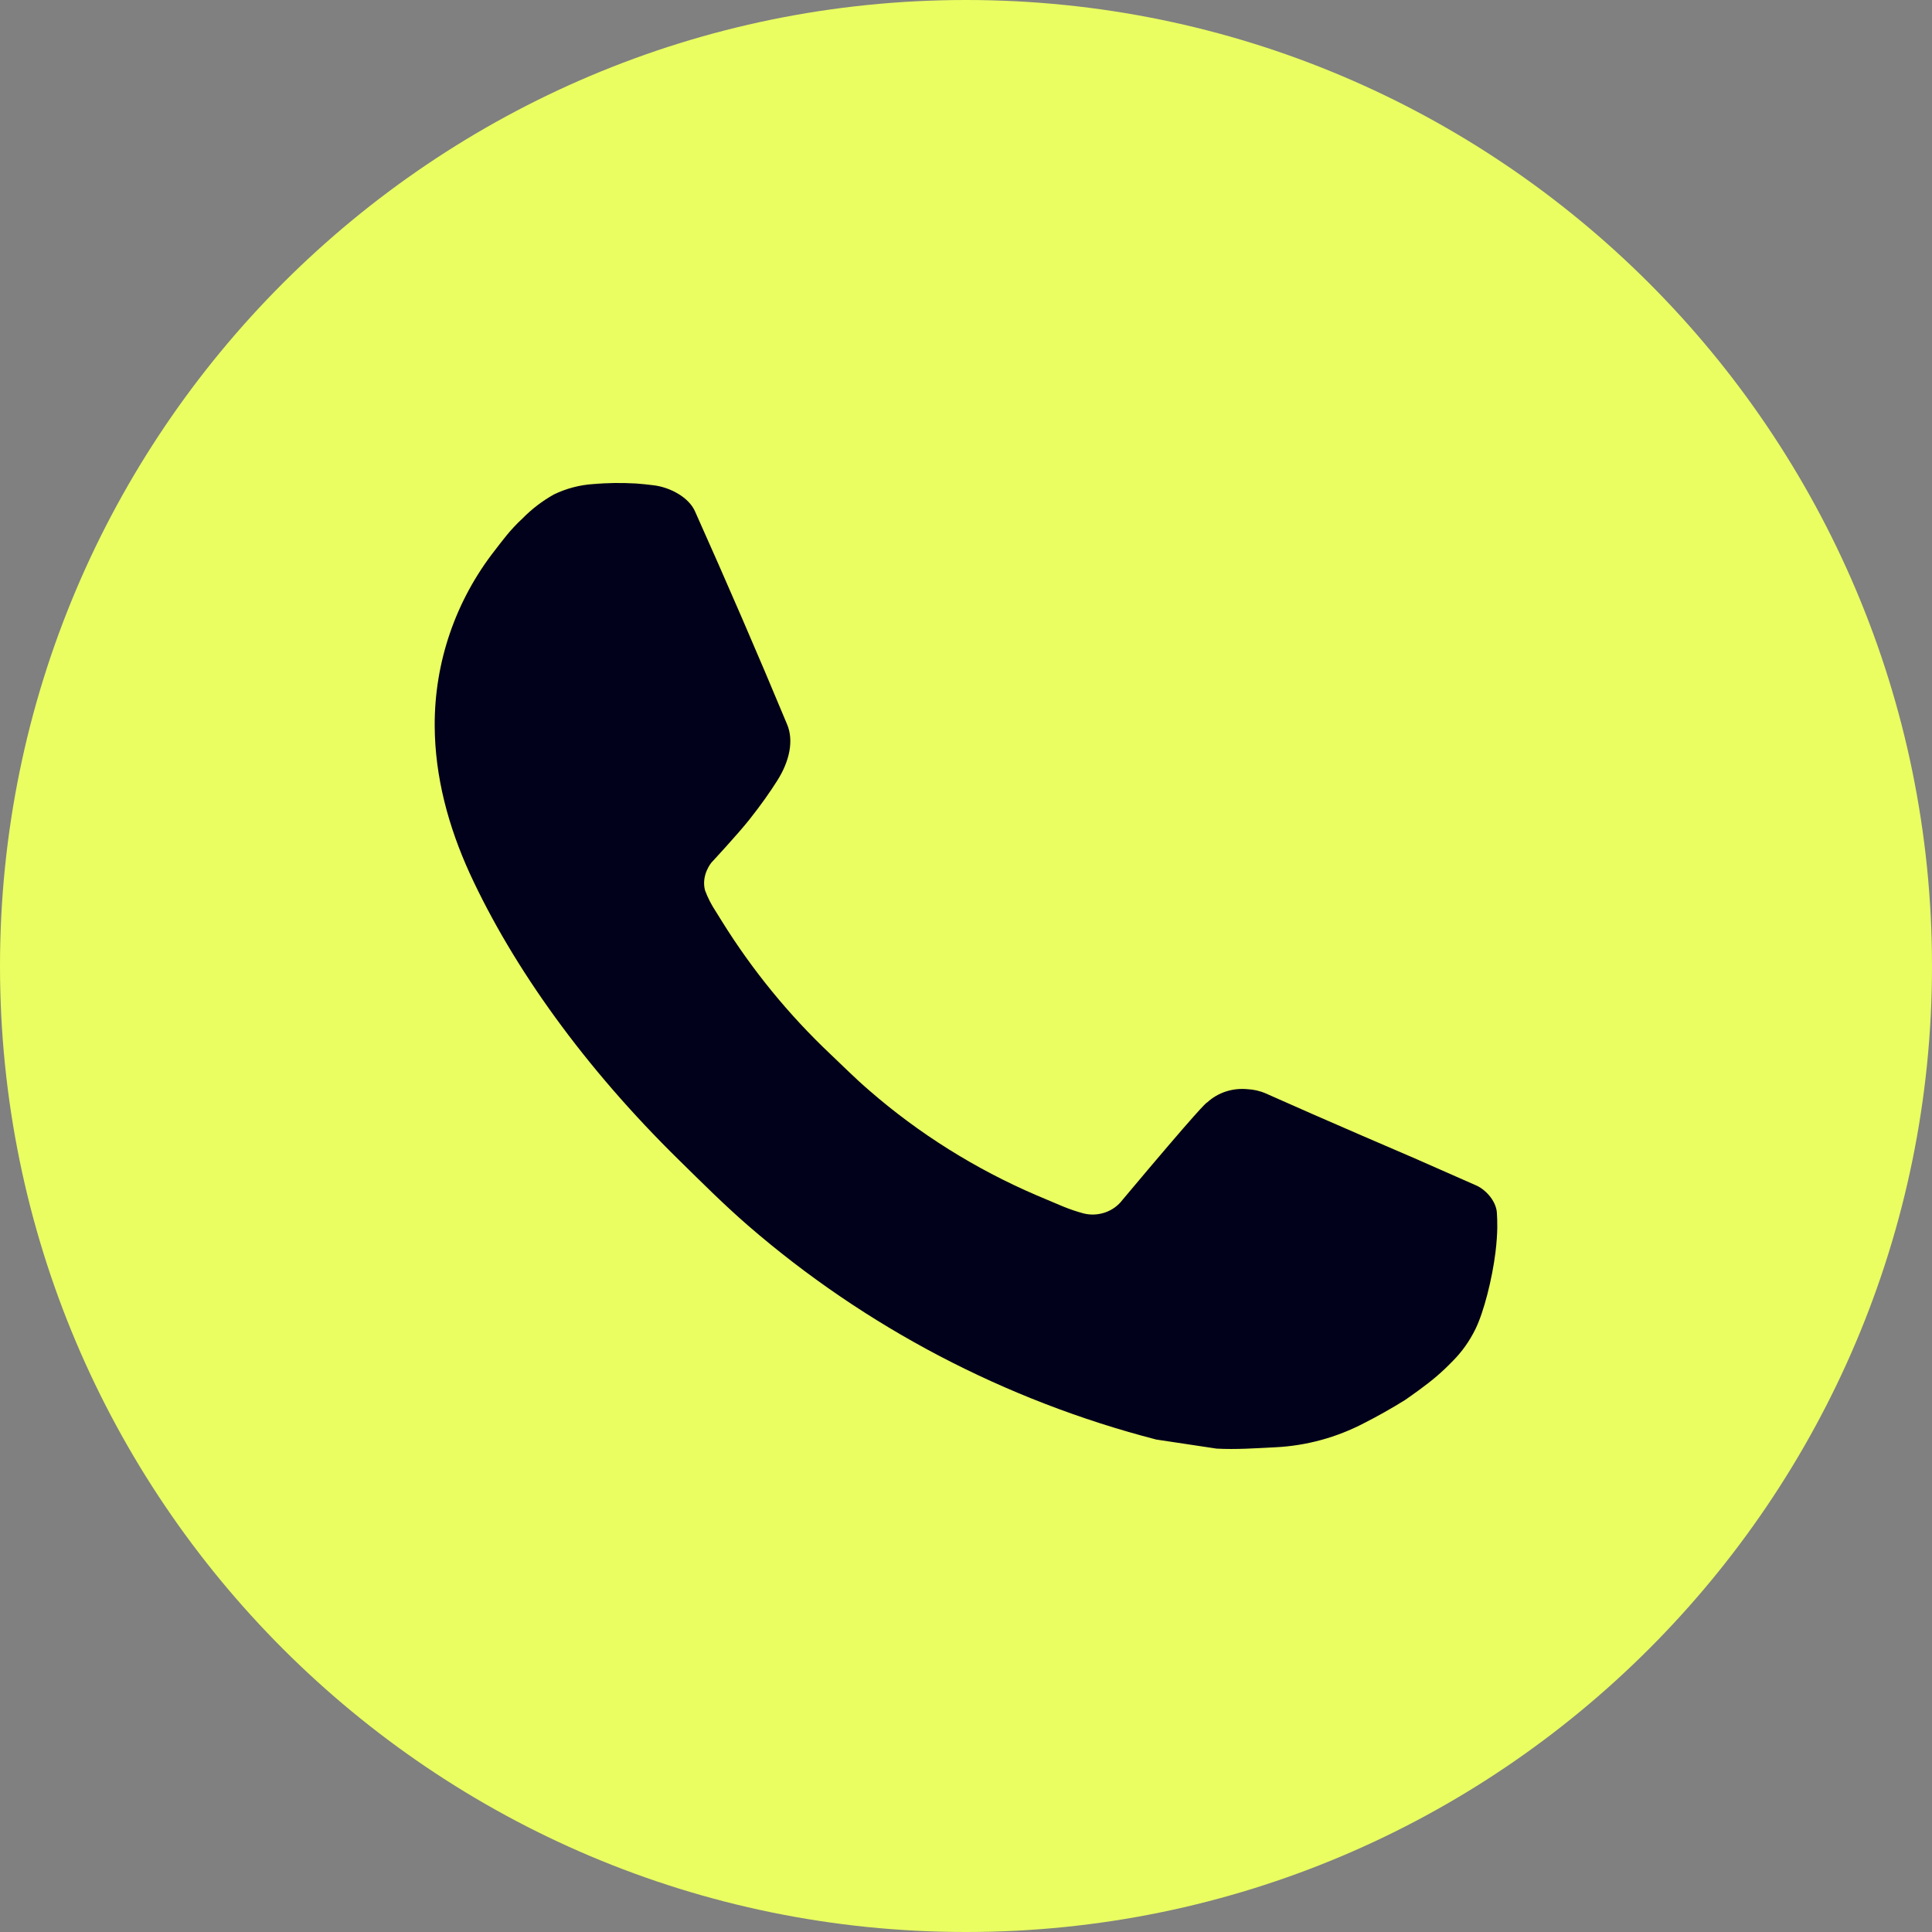 <?xml version="1.0" encoding="UTF-8"?> <svg xmlns="http://www.w3.org/2000/svg" width="20" height="20" viewBox="0 0 20 20" fill="none"><rect x="0" y="0" width="20" height="20" fill="#808080" stroke="none"/><path d="M10 0C4.48 0 0 4.48 0 10C0 15.52 4.48 20 10 20C15.52 20 20 15.52 20 10C20 4.48 15.52 0 10 0Z" fill="#EAFE61"></path><path d="M6.362 5.002L6.142 5.011C6 5.02 5.861 5.057 5.733 5.119C5.614 5.186 5.505 5.269 5.41 5.366C5.278 5.488 5.203 5.594 5.123 5.697C4.716 6.217 4.497 6.856 4.5 7.513C4.502 8.043 4.643 8.56 4.863 9.042C5.313 10.019 6.053 11.052 7.03 12.01C7.265 12.241 7.496 12.472 7.745 12.688C8.959 13.739 10.405 14.497 11.969 14.902L12.594 14.996C12.797 15.007 13.001 14.992 13.205 14.982C13.525 14.966 13.838 14.88 14.121 14.732C14.265 14.659 14.406 14.579 14.543 14.494C14.543 14.494 14.589 14.463 14.68 14.397C14.829 14.288 14.92 14.212 15.043 14.085C15.136 13.991 15.213 13.882 15.274 13.758C15.36 13.582 15.446 13.245 15.481 12.965C15.507 12.75 15.5 12.633 15.496 12.561C15.492 12.445 15.394 12.325 15.287 12.274L14.647 11.992C14.647 11.992 13.69 11.582 13.105 11.32C13.044 11.293 12.978 11.278 12.912 11.275C12.836 11.268 12.76 11.276 12.688 11.3C12.617 11.323 12.551 11.362 12.496 11.413C12.49 11.411 12.416 11.472 11.621 12.42C11.575 12.481 11.513 12.526 11.441 12.551C11.368 12.576 11.29 12.58 11.216 12.561C11.145 12.542 11.075 12.518 11.006 12.49C10.87 12.433 10.823 12.412 10.729 12.373C10.098 12.102 9.513 11.736 8.997 11.287C8.858 11.168 8.729 11.038 8.597 10.913C8.165 10.505 7.788 10.043 7.475 9.54L7.411 9.437C7.365 9.368 7.327 9.294 7.298 9.216C7.257 9.056 7.365 8.929 7.365 8.929C7.365 8.929 7.633 8.641 7.757 8.485C7.878 8.333 7.98 8.186 8.046 8.081C8.176 7.876 8.217 7.665 8.149 7.501C7.841 6.761 7.522 6.025 7.194 5.292C7.129 5.147 6.936 5.043 6.762 5.023C6.702 5.015 6.643 5.01 6.583 5.005C6.436 4.997 6.288 4.998 6.14 5.01L6.362 5.002Z" fill="#01011B"></path></svg> 